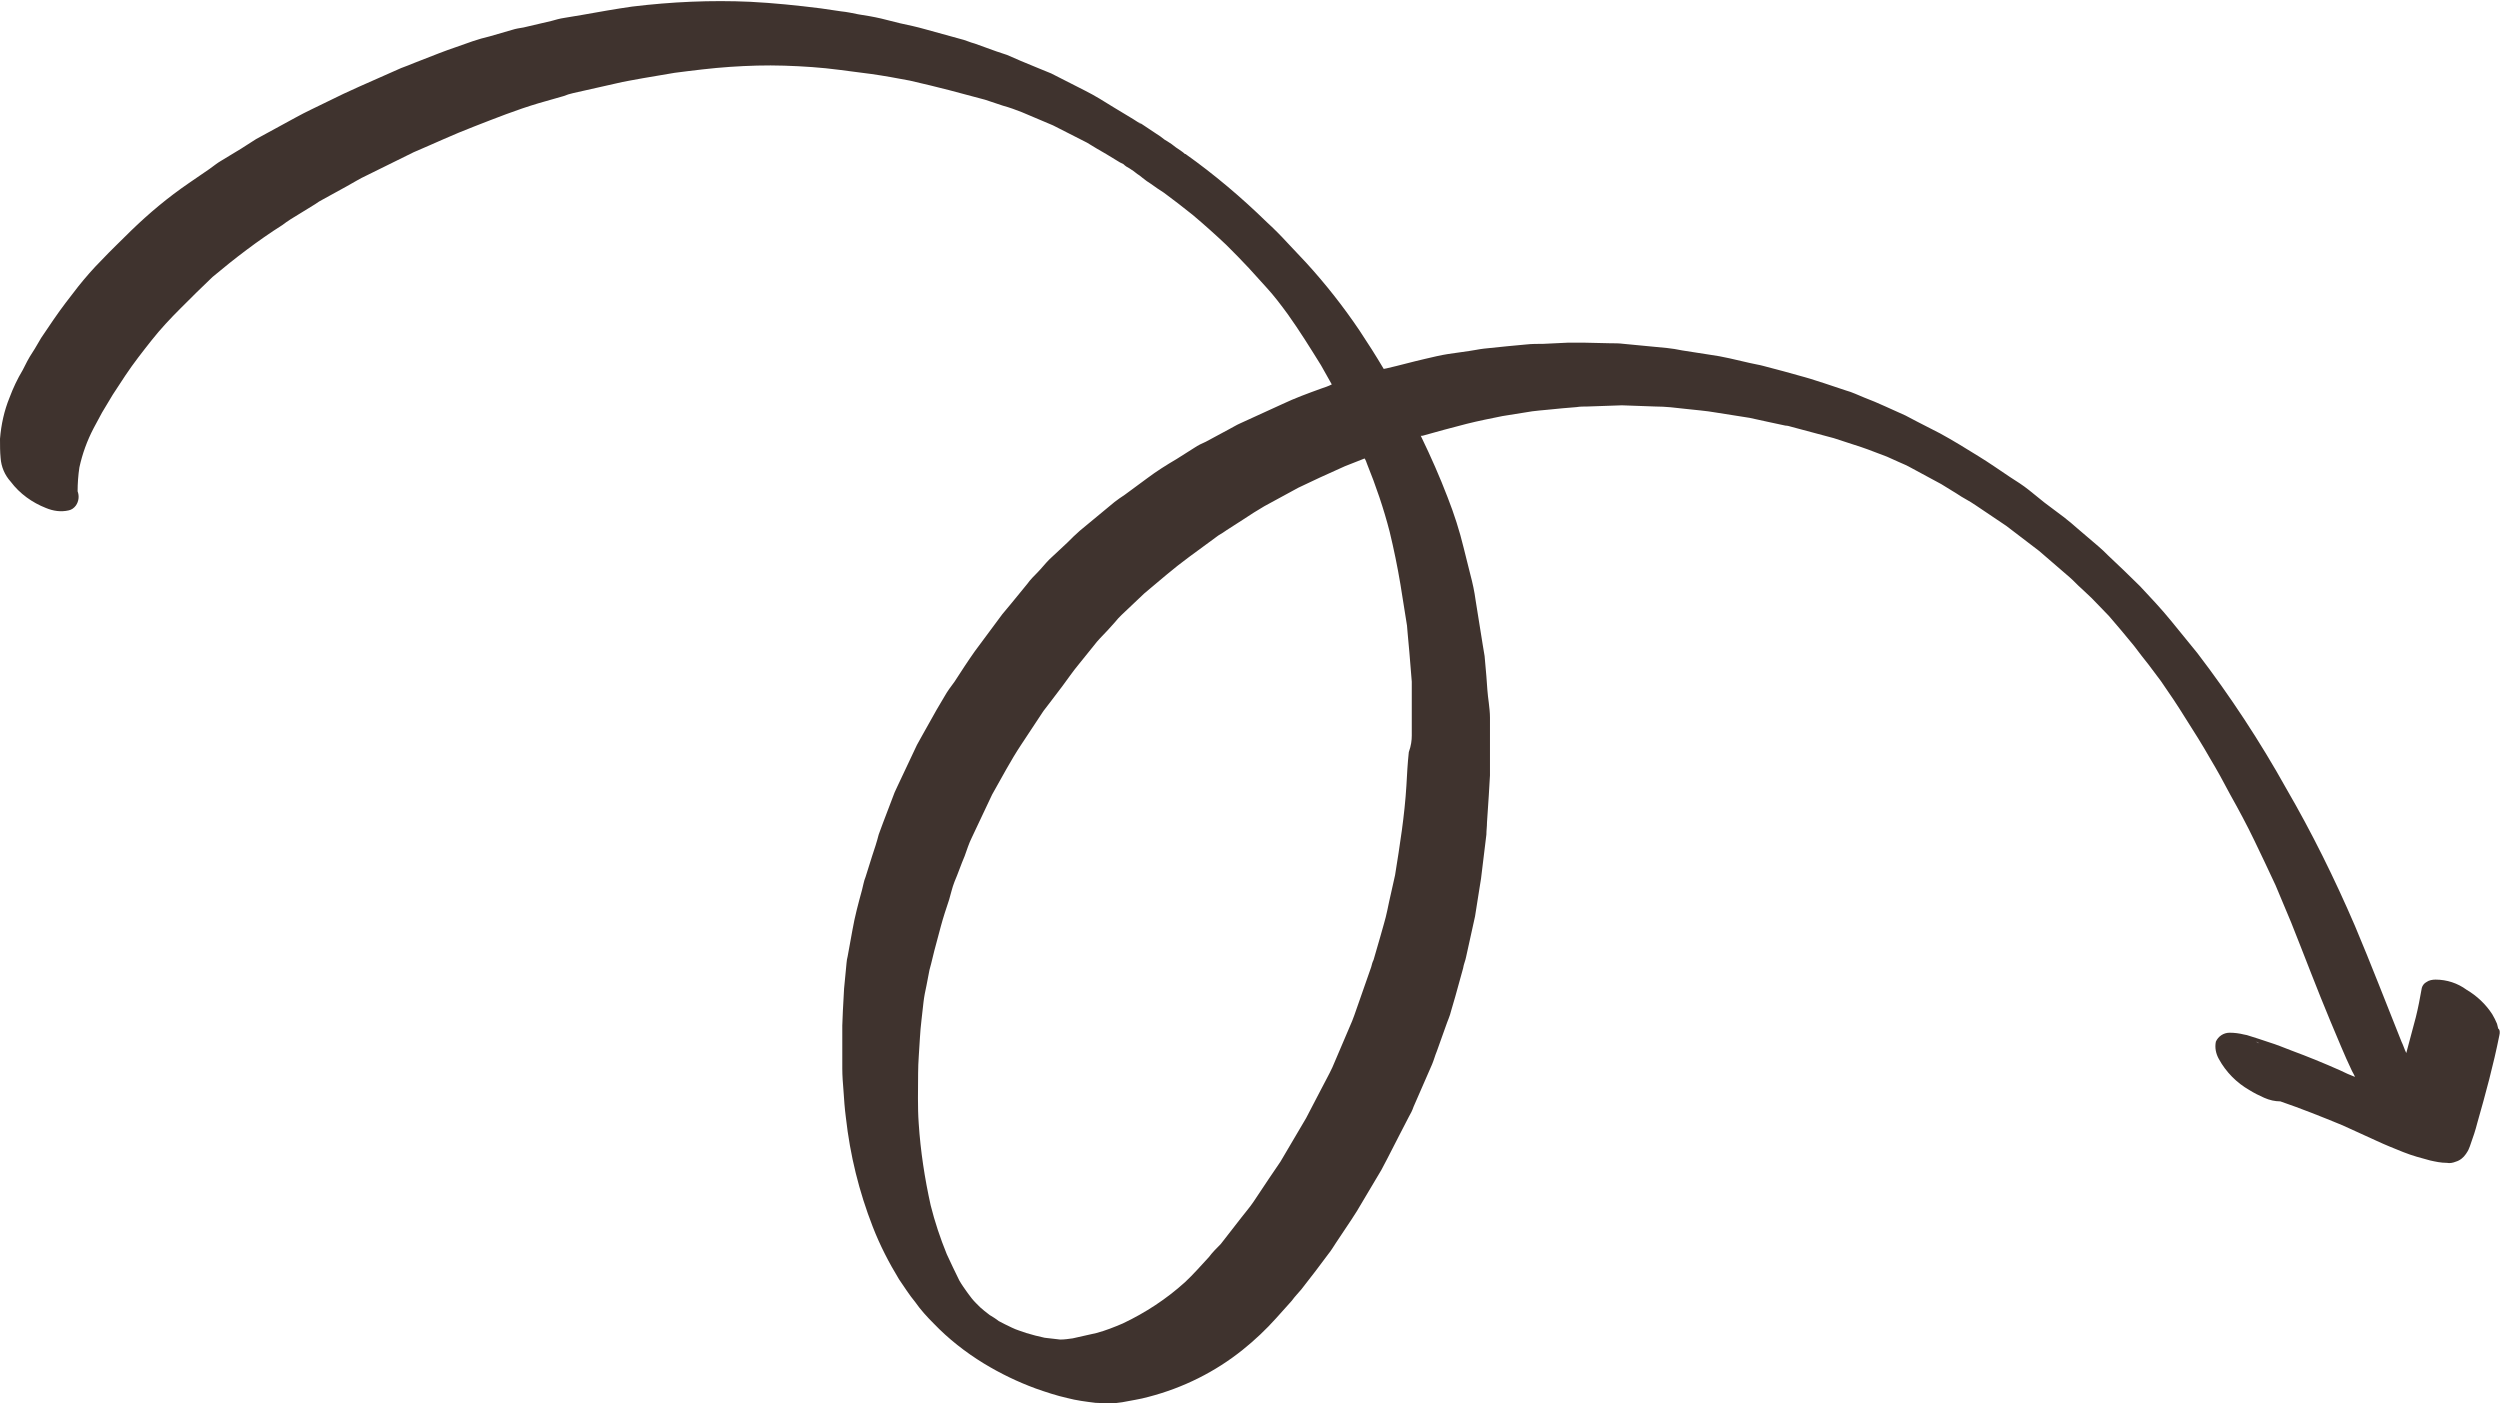 <?xml version="1.0" encoding="UTF-8" standalone="no"?><svg xmlns="http://www.w3.org/2000/svg" xmlns:xlink="http://www.w3.org/1999/xlink" fill="#000000" height="235.1" preserveAspectRatio="xMidYMid meet" version="1" viewBox="0.0 -0.1 418.8 235.1" width="418.8" zoomAndPan="magnify"><g id="change1_1"><path d="M198.5,25.6L198.5,25.6L198.5,25.6L198.5,25.6z M418.7,173.3c-1,5-2.3,9.8-3.7,14.7 c-0.3,1.2-0.7,2.4-1.1,3.5c-0.1,0.3-0.2,0.6-0.3,0.8c-0.1,0.3-0.3,0.6-0.5,0.9c-0.4,0.6-1,1.1-1.7,1.3c-0.5,0.2-1,0.3-1.5,0.2 c-1,0-1.9-0.2-2.8-0.4c-1.5-0.4-3-0.8-4.5-1.4c-1.5-0.6-3-1.2-4.5-1.9c-1.9-0.9-3.8-1.7-5.7-2.6c-3.4-1.4-6.9-2.8-10.4-4 c-0.9,0-1.8-0.2-2.7-0.6c-0.9-0.4-1.7-0.8-2.5-1.3c-2.1-1.2-3.9-3-5.1-5.2c-0.5-0.9-0.7-1.9-0.5-2.9c0.4-0.9,1.3-1.5,2.3-1.5 c0.8,0,1.6,0.1,2.4,0.3l0.5,0.1c0.6,0.2,1.3,0.4,1.9,0.6l1.8,0.6c1.3,0.4,2.5,0.9,3.8,1.4c2.7,1,5.4,2.1,8.1,3.3 c0.8,0.4,1.7,0.8,2.5,1.1c-0.1-0.3-0.3-0.6-0.5-1c-1.3-2.7-2.4-5.5-3.6-8.3c-2.3-5.5-4.4-11.1-6.6-16.6c-0.9-2.1-1.7-4.1-2.6-6.2 c-1.2-2.6-2.4-5.1-3.6-7.6s-2.6-5.1-4-7.6c-1.1-2.1-2.2-4.1-3.4-6.1c-1.3-2.3-2.7-4.5-4.1-6.7c-1.3-2.1-2.7-4.2-4.1-6.2 c-0.7-0.9-1.4-1.9-2.1-2.8s-1.6-2-2.4-3.1c-1.4-1.7-2.8-3.4-4.2-5l-2.9-3l-1.7-1.6c-0.7-0.6-1.3-1.3-2-1.9l-5.1-4.4l-5.5-4.2 l-5.2-3.5c-1-0.7-2.1-1.2-3.1-1.9l-2.6-1.6l-5-2.7c-0.7-0.4-1.4-0.7-2.1-1l-2-0.9c-1.4-0.5-2.8-1.1-4.3-1.6l-4.6-1.5l-7.1-1.9 c-0.3-0.1-0.7-0.2-1-0.2l-2.8-0.6l-3.2-0.7l-5.7-0.9c-1.7-0.3-3.3-0.4-5-0.6s-3.4-0.4-5.1-0.4l-5.6-0.2l-5.8,0.2 c-0.6,0-1.2,0-1.8,0.1l-2.4,0.2c-1.7,0.2-3.4,0.3-5,0.5l-5,0.8c-2,0.4-4,0.8-6,1.3l-3.8,1c-1.2,0.3-2.4,0.7-3.6,1H238l0.1,0.2 c1.6,3.3,3.1,6.7,4.4,10.1c1.1,2.8,2,5.6,2.7,8.5c0.4,1.5,0.7,2.9,1.1,4.4s0.7,2.9,0.9,4.4l1.2,7.5c0.1,0.6,0.2,1.2,0.3,1.8l0.3,3.4 c0.1,1.5,0.2,3,0.4,4.4c0.1,0.8,0.2,1.7,0.2,2.5c0,2.6,0,5.3,0,7.9c0,0.6,0,1.2,0,1.8l-0.2,3.4l-0.3,4.5c0,0.7-0.1,1.3-0.1,2 c-0.3,2.5-0.6,5-0.9,7.4c-0.1,0.8-0.3,1.7-0.4,2.5c-0.2,1.2-0.4,2.5-0.6,3.8c-0.5,2.3-1,4.5-1.5,6.8c-0.1,0.6-0.4,1.2-0.5,1.9 l-1.3,4.7l-0.7,2.4c-0.2,0.9-0.6,1.7-0.9,2.6l-1.5,4.2c-0.3,0.7-0.5,1.5-0.8,2.2l-3.1,7.1c-0.2,0.6-0.5,1.2-0.8,1.7l-1.6,3.1l-2,3.9 c-0.3,0.6-0.7,1.3-1,1.9c-1.4,2.3-2.7,4.6-4.1,6.9c-0.3,0.5-0.6,0.9-0.9,1.4l-2.6,3.9c-0.4,0.6-0.8,1.3-1.3,1.9l-2.1,2.8 c-0.8,1-1.6,2.1-2.4,3.1c-0.5,0.6-1.1,1.2-1.6,1.9l-2.6,2.9c-1.7,1.9-3.6,3.7-5.6,5.3c-4.6,3.7-10,6.4-15.8,7.9 c-1.4,0.4-2.9,0.6-4.4,0.9c-0.7,0.1-1.4,0.2-2.1,0.2c-0.8,0-1.6-0.1-2.4-0.1c-1.6-0.2-3.2-0.4-4.7-0.8c-1.8-0.4-3.6-1-5.3-1.6 c-3-1.1-5.9-2.5-8.7-4.2c-3.1-1.9-5.9-4.1-8.4-6.7c-1.1-1.1-2.2-2.3-3.1-3.6c-1-1.2-1.8-2.5-2.7-3.8c-1.7-2.8-3.2-5.7-4.4-8.8 c-2.3-5.9-3.8-12-4.5-18.3c-0.2-1.5-0.3-3-0.4-4.5c-0.1-1.2-0.2-2.5-0.2-3.7s0-2.4,0-3.5s0-2.5,0-3.7c0-0.8,0.1-1.7,0.1-2.5l0.2-3.7 c0.1-1,0.2-2.1,0.3-3.1c0.1-0.8,0.1-1.6,0.3-2.3l0.8-4.4c0.4-2.3,1-4.5,1.6-6.7c0.2-0.7,0.3-1.5,0.6-2.2l1.1-3.5 c0.4-1.2,0.8-2.4,1.1-3.6c0.2-0.6,0.5-1.3,0.7-1.9l1.6-4.2c0.2-0.6,0.5-1.3,0.8-1.9c1.1-2.3,2.2-4.7,3.3-7c0.3-0.6,0.7-1.2,1-1.8 l2.3-4.1l1.3-2.2c0.5-0.9,1.1-1.7,1.7-2.5c1.1-1.7,2.2-3.4,3.4-5.1l4.6-6.2c0.5-0.6,1-1.2,1.5-1.8l2.7-3.3c0.5-0.7,1.1-1.3,1.7-1.9 s1.3-1.5,2-2.2l3-2.8c0.7-0.7,1.4-1.4,2.1-2l5.8-4.8c0.5-0.4,1.1-0.8,1.7-1.2l3.8-2.8c1.6-1.2,3.2-2.2,4.9-3.2l3-1.9 c0.6-0.4,1.2-0.7,1.9-1l3.9-2.1c0.6-0.3,1.2-0.7,1.9-1l7-3.2c2.1-1,4.3-1.8,6.5-2.6c0.6-0.2,1.2-0.4,1.8-0.7l-1.8-3.2 c-1.8-2.9-3.6-5.8-5.6-8.6c-1.1-1.5-2.3-3.1-3.6-4.5c-1-1.1-1.9-2.1-2.9-3.2c-1.2-1.3-2.5-2.6-3.8-3.9c-1.8-1.7-3.7-3.4-5.6-5 c-1.6-1.3-3.2-2.5-4.8-3.7c-0.8-0.5-1.5-1-2.2-1.5c-0.5-0.3-0.9-0.6-1.4-1l-0.5-0.4c-0.5-0.3-0.9-0.7-1.4-1l-0.3-0.2 c-0.4-0.2-0.7-0.4-1-0.7l-0.6-0.3l-2.3-1.4c-1.1-0.6-2.2-1.3-3.2-1.9l-5.7-2.9l-5.2-2.2c-1-0.4-2.1-0.8-3.2-1.1l-3-1l-6-1.6 c-1.1-0.3-2.1-0.5-3.2-0.8l-3.4-0.8c-2.1-0.4-4.3-0.8-6.4-1.1l-5.4-0.7c-3-0.4-6.1-0.6-9.2-0.7s-6.1,0-9.1,0.2s-6.2,0.6-9.3,1 l-5.3,0.9c-1.5,0.3-3,0.5-4.6,0.9L96,15.5c-0.5,0.1-1.1,0.3-1.6,0.5l-4.2,1.2c-3.7,1.1-7.2,2.5-10.8,3.9c-3.4,1.3-6.8,2.9-10.1,4.3 l-7.9,3.9c-1.1,0.5-2.2,1.2-3.3,1.8l-4,2.2c-0.4,0.2-0.9,0.5-1.3,0.8l-2.6,1.6c-1,0.6-2,1.2-2.9,1.9c-4.1,2.6-8,5.6-11.7,8.7 c-1.8,1.7-3.6,3.5-5.4,5.3c-1.7,1.7-3.3,3.4-4.8,5.3c-1.5,1.9-3,3.8-4.4,5.9L18.9,66c-0.6,1-1.2,2-1.8,3l-1.4,2.6 c-1.1,2.1-1.9,4.3-2.4,6.6c-0.2,1.3-0.3,2.7-0.3,4c0.3,0.8,0.2,1.7-0.3,2.4c-0.3,0.4-0.7,0.7-1.2,0.8c-1.3,0.3-2.6,0.1-3.8-0.4 c-2.3-0.9-4.4-2.4-5.9-4.4c-1-1.1-1.6-2.5-1.7-4C0,75.6,0,74.5,0,73.4c0.2-2.4,0.7-4.7,1.6-6.9c0.6-1.6,1.3-3.1,2.2-4.6 c0.5-1,1-2,1.6-2.9s1-1.7,1.5-2.5c0.7-1,1.4-2.1,2.1-3.1c1.3-1.9,2.7-3.7,4.1-5.5c1.2-1.5,2.5-3,3.9-4.4c1.6-1.7,3.3-3.3,5-5 c3-2.9,6.1-5.5,9.6-7.9l3.5-2.4c0.7-0.5,1.3-1,2-1.4l3.3-2c0.8-0.5,1.7-1.1,2.5-1.6l6.6-3.6c1.8-1,3.6-1.8,5.4-2.7s3.5-1.7,5.3-2.5 l7-3.1c0.8-0.3,1.6-0.6,2.3-0.9l4.1-1.6c1.8-0.7,3.7-1.3,5.6-2c0.9-0.3,1.9-0.6,2.8-0.8l3.8-1.1c0.6-0.2,1.3-0.3,1.9-0.4l4.7-1.1 c0.7-0.2,1.4-0.4,2.1-0.5l3-0.5c2.8-0.5,5.6-1,8.4-1.4c6.6-0.8,13.2-1.1,19.8-0.8c3.9,0.2,7.8,0.6,11.8,1.1l3.4,0.5 c1,0.1,1.9,0.3,2.9,0.5c1.3,0.2,2.5,0.4,3.8,0.7l3.2,0.8c1.4,0.3,2.8,0.6,4.2,1l5.8,1.6c0.9,0.2,1.7,0.6,2.5,0.8l3.6,1.3 c0.6,0.2,1.2,0.4,1.8,0.6l2.3,1l2.9,1.2c0.7,0.3,1.5,0.6,2.2,0.9l5.7,2.9c1.6,0.8,3.2,1.8,4.8,2.8s2.9,1.7,4.4,2.7l0.2,0.1l-0.5-0.4 c0.2,0.1,0.4,0.3,0.6,0.4c0.8,0.5,1.6,1.1,2.4,1.6c0.5,0.3,0.9,0.6,1.4,1l0.5,0.3c0.5,0.3,0.9,0.6,1.4,1l0,0l0.3,0.2 c0.4,0.3,0.8,0.5,1.2,0.9h0.1l0,0l0.1,0.1l0.1,0.1l-0.3-0.2h0.1c4.8,3.4,9.4,7.3,13.6,11.4c1.2,1.1,2.3,2.2,3.4,3.4l3.2,3.4 c3.2,3.5,6.2,7.3,8.9,11.3c1.4,2.1,2.8,4.3,4.1,6.5l0.5-0.1c2.2-0.5,4.3-1.1,6.5-1.6c1.3-0.3,2.5-0.6,3.8-0.8l3.5-0.5 c0.8-0.1,1.6-0.3,2.5-0.4l3.9-0.4l3.2-0.3c0.9-0.1,1.9-0.1,2.8-0.1l4.2-0.2c0.9,0,1.8,0,2.6,0l4.4,0.1c0.8,0,1.5,0,2.3,0.1l7.3,0.7 c0.8,0.1,1.6,0.2,2.5,0.4l4.5,0.7c2.3,0.3,4.6,0.9,6.8,1.4c0.8,0.2,1.6,0.3,2.3,0.5l3.4,0.9l3.6,1c1.1,0.3,2.2,0.7,3.2,1l3.6,1.2 c1.1,0.3,2.1,0.8,3.1,1.2c2.4,0.9,4.6,2,6.9,3c0.6,0.3,1.3,0.7,1.9,1l3.9,2c2.2,1.2,4.3,2.5,6.4,3.8c1.8,1.1,3.5,2.3,5.3,3.5 c1.1,0.7,2.2,1.4,3.2,2.2l2.6,2.1l3.2,2.4c0.8,0.6,1.6,1.3,2.4,2l3.4,2.9c0.6,0.5,1.1,1,1.6,1.5c1.8,1.7,3.6,3.4,5.4,5.2l2.6,2.8 c0.9,1,1.8,2,2.6,3c1.5,1.8,2.9,3.6,4.4,5.4c5.5,7.2,10.5,14.8,14.9,22.7c4.3,7.4,8.1,15.1,11.5,23c2.7,6.4,5.2,12.9,7.8,19.4 c0.3,0.6,0.5,1.3,0.8,1.9c0.5-2,1.1-4,1.6-6c0.4-1.6,0.7-3.2,1-4.9c0.1-0.4,0.4-0.8,0.8-1c0.4-0.3,1-0.4,1.5-0.4 c1.9,0,3.7,0.6,5.2,1.7c1.7,1,3.2,2.4,4.3,4.1c0.3,0.5,0.6,1.1,0.8,1.6c0.1,0.3,0.1,0.5,0.2,0.8 C418.8,172.4,418.8,172.9,418.7,173.3z M236.5,123.1c0-3,0-6,0-9l-0.4-4.9l-0.3-3.3c0-0.4-0.1-0.8-0.1-1.2l-1.1-6.9 c-0.5-3-1.1-5.9-1.8-8.8c-1-3.9-2.3-7.7-3.8-11.4c-0.1-0.3-0.2-0.6-0.4-0.9l-3.3,1.3l-4.2,1.9c-1.2,0.6-2.4,1.1-3.6,1.7l-5.7,3.1 c-1.2,0.7-2.3,1.4-3.5,2.2l-2.8,1.8c-0.4,0.3-0.9,0.6-1.4,0.9l-4.9,3.6c-2.6,1.9-5.1,4.1-7.5,6.1l-3.8,3.6c-0.4,0.4-0.8,0.8-1.1,1.2 c-0.8,0.9-1.6,1.8-2.5,2.7c-0.4,0.4-0.7,0.8-1.1,1.3l-2.5,3.1c-1,1.2-1.8,2.4-2.7,3.6l-2.2,2.9c-0.3,0.4-0.7,0.9-1,1.3l-3.7,5.6 c-1.8,2.7-3.3,5.6-4.9,8.4c-1.1,2.4-2.3,4.8-3.4,7.2c-0.5,1-0.8,2-1.2,3.1c-0.6,1.4-1.1,2.9-1.7,4.3c-0.4,1-0.6,2-0.9,3 c-0.5,1.5-1,3-1.4,4.5c-0.3,1-0.5,2-0.8,3c-0.4,1.4-0.7,2.9-1.1,4.3l-0.5,2.6c-0.2,0.9-0.4,1.9-0.5,2.8c-0.2,2-0.5,4-0.6,6 s-0.3,4-0.3,5.9c0,2.8-0.1,5.6,0.1,8.4c0.3,4.6,1,9.2,2,13.7c0.7,2.8,1.6,5.5,2.7,8.2c0.7,1.5,1.4,3,2.1,4.4 c0.4,0.7,0.9,1.4,1.4,2.1s0.9,1.2,1.4,1.7l0.7,0.7l0.7,0.6l0.9,0.7c0.5,0.3,1,0.6,1.5,1c0.7,0.4,1.4,0.7,2.2,1.1s1.6,0.6,2.4,0.9 c1,0.3,2.1,0.6,3.1,0.8c0.9,0.1,1.7,0.2,2.6,0.3c0.7,0,1.4-0.1,2.1-0.2c1.4-0.3,2.7-0.6,4-0.9c1.5-0.4,3-1,4.4-1.6 c3.8-1.8,7.3-4.1,10.4-6.9c1.4-1.3,2.7-2.8,4-4.2c0.6-0.8,1.3-1.5,2-2.2c0.2-0.3,0.5-0.6,0.7-0.9l2.8-3.6c0.7-0.9,1.4-1.7,2-2.6 l2.6-3.9c0.6-0.9,1.3-1.9,1.9-2.8l4.3-7.3c0.8-1.6,1.7-3.2,2.5-4.8c0.6-1.2,1.3-2.4,1.9-3.7l2.9-6.8c0.6-1.3,1-2.6,1.5-4 c0.7-2,1.4-4,2.1-6c0.1-0.4,0.2-0.8,0.4-1.2l1.1-3.8c0.4-1.5,0.9-3,1.2-4.5c0.4-2,0.9-4,1.3-5.9c0.8-5,1.6-10,1.9-15 c0.1-1.9,0.2-3.7,0.4-5.6C236.4,124.8,236.5,123.9,236.5,123.1z M378.5,174.7l-0.3-0.2l-0.3-0.1L378.5,174.7z" fill="#3f332e"/></g></svg>